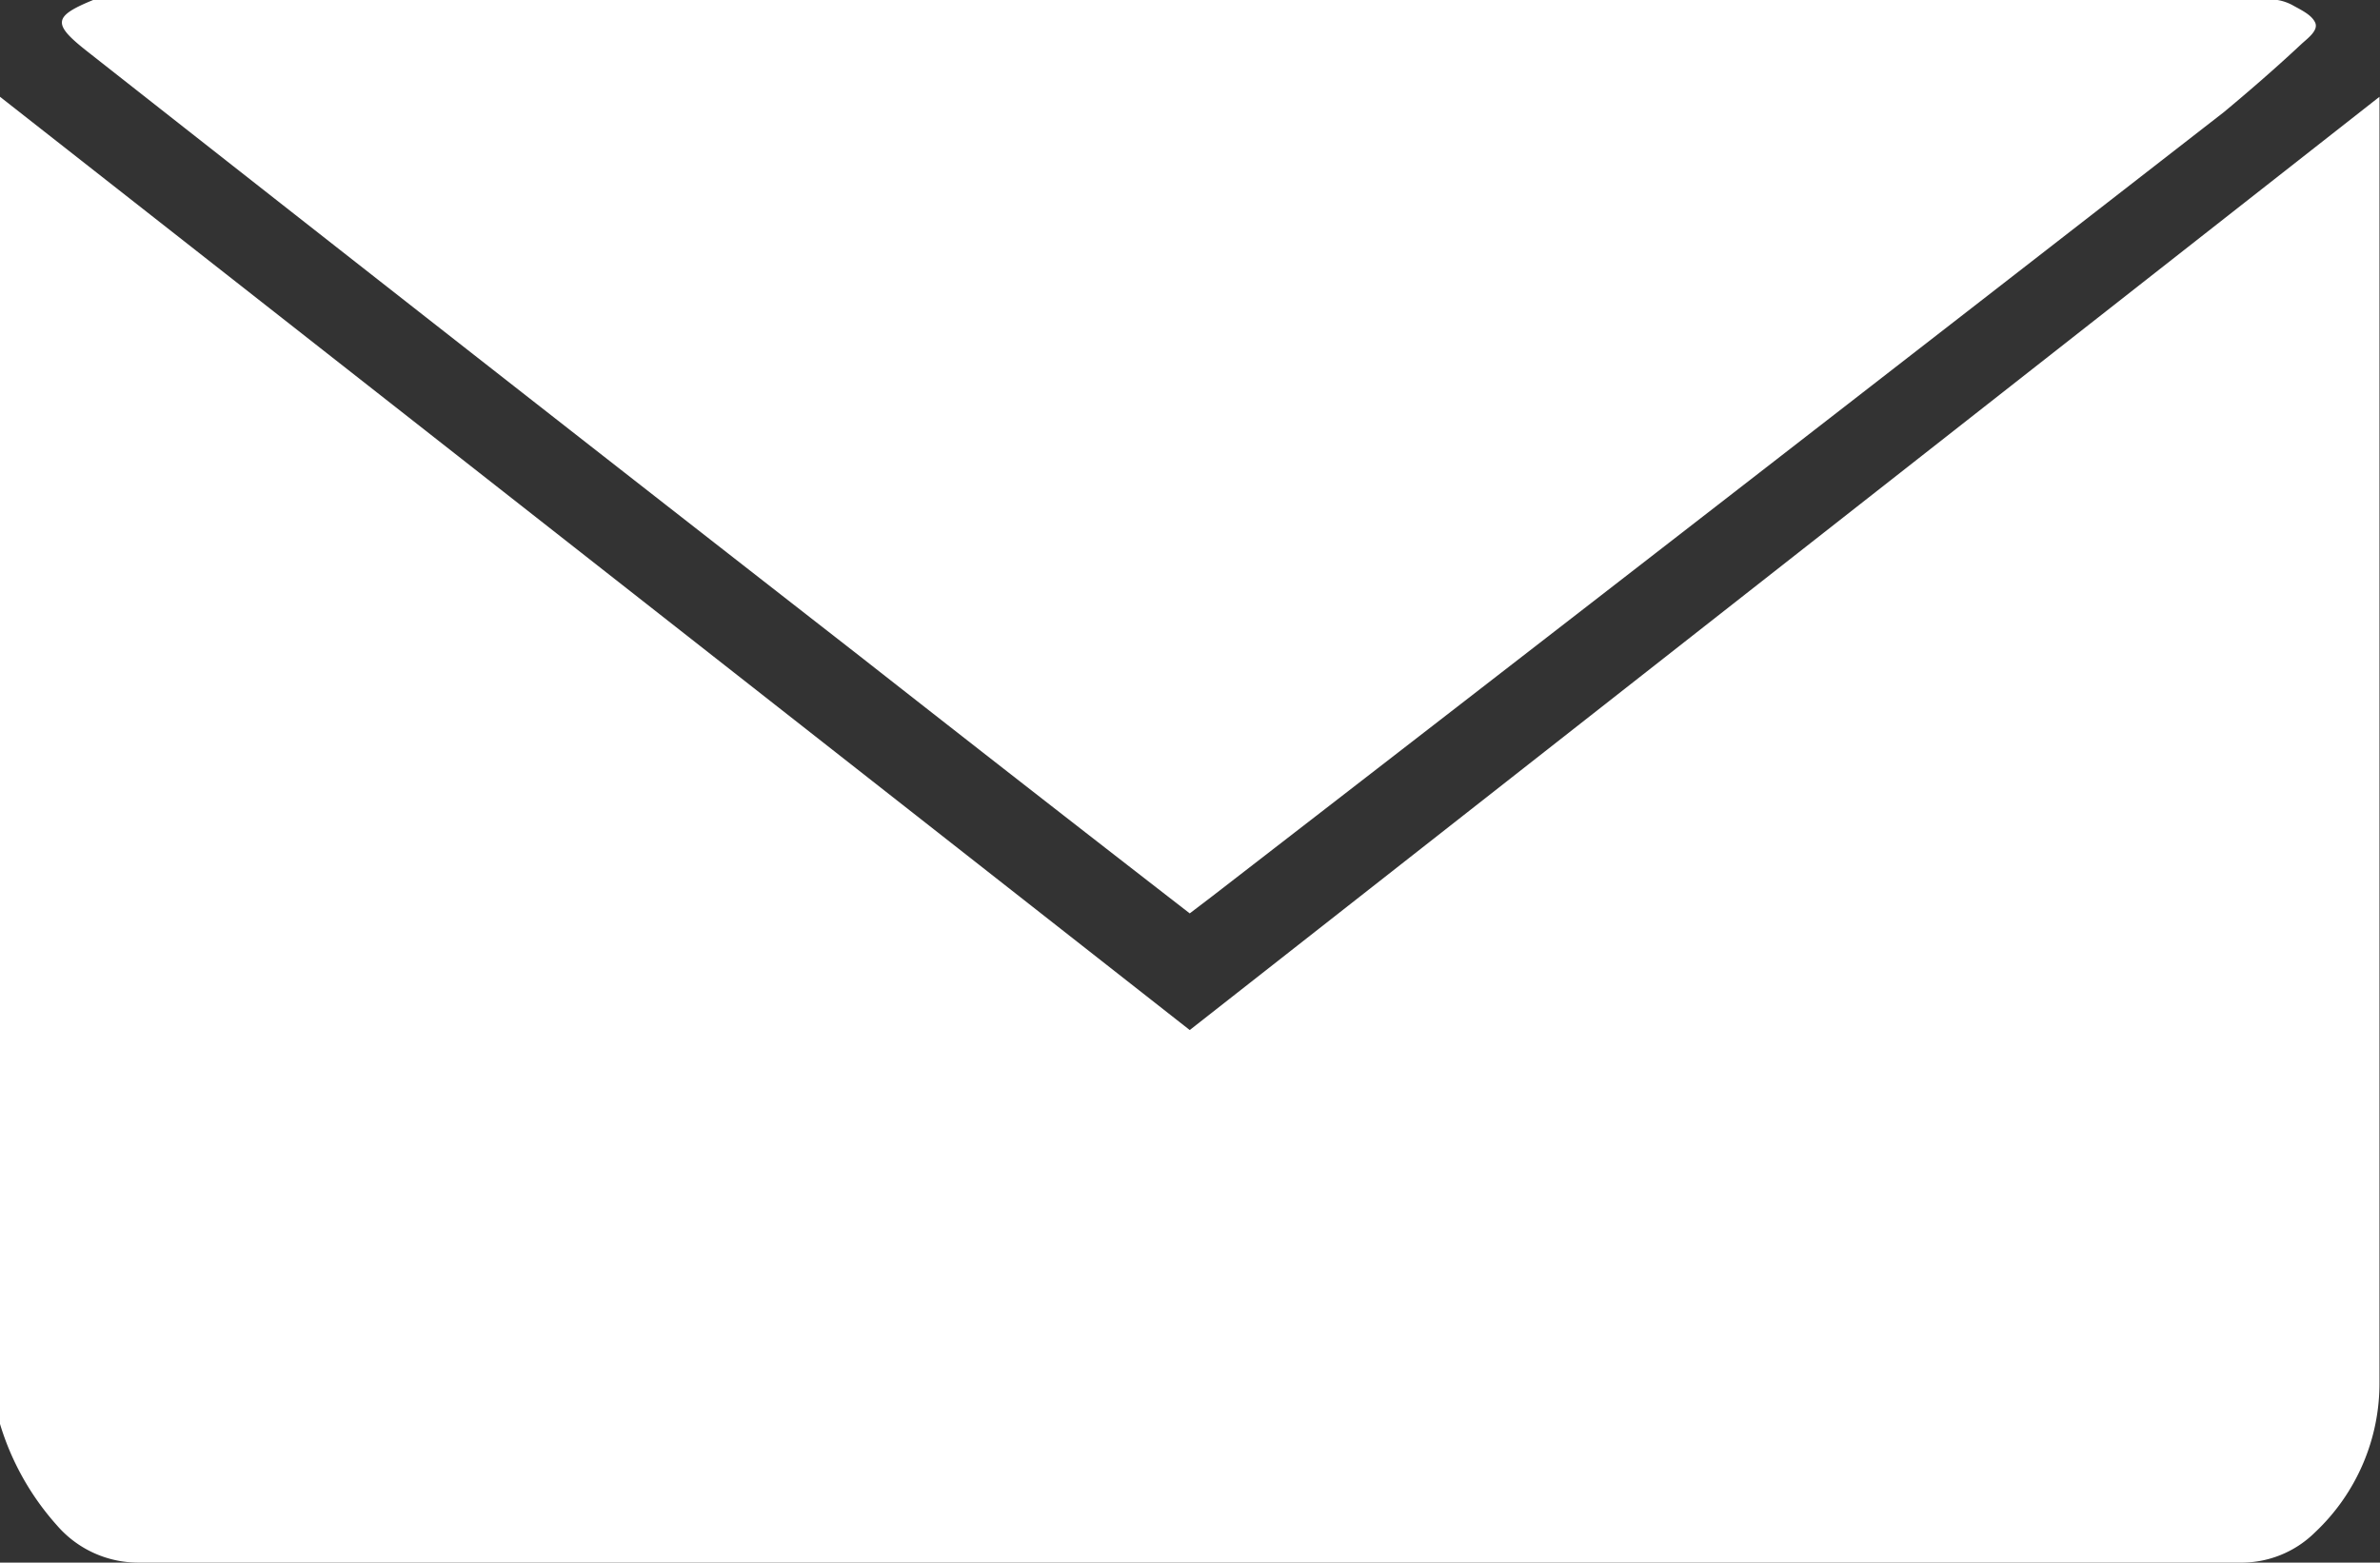 <svg xmlns="http://www.w3.org/2000/svg" viewBox="0 0 45.49 29.87"><rect x="0" y="0" width="45.49" height="29.87" fill="#333333" stroke="none"/><defs><style>.cls-1{fill:#fff;}</style></defs><g id="Capa_2" data-name="Capa 2"><g id="Capa_1-2" data-name="Capa 1"><g id="pgap8L.tif"><path class="cls-1" d="M0,27.22V1.85L22.74,19.69,45.48,1.85V4.17q0,11.13,0,22.25a3.91,3.91,0,0,1-1.23,2.87,2,2,0,0,1-1.45.58q-20.07,0-40.14,0a2.05,2.05,0,0,1-1.57-.71A5.12,5.12,0,0,1,0,27.22Z"/><path class="cls-1" d="M1.78,0H43.53a.91.91,0,0,1,.29.1c.16.09.36.18.43.33s-.14.3-.26.41c-.48.45-1,.9-1.48,1.3q-9.66,7.51-19.35,15l-.42.32c-2.13-1.65-4.22-3.28-6.31-4.92Q9.05,6.79,1.69,1C1,.46,1,.32,1.78,0Z"/></g></g></g></svg>
